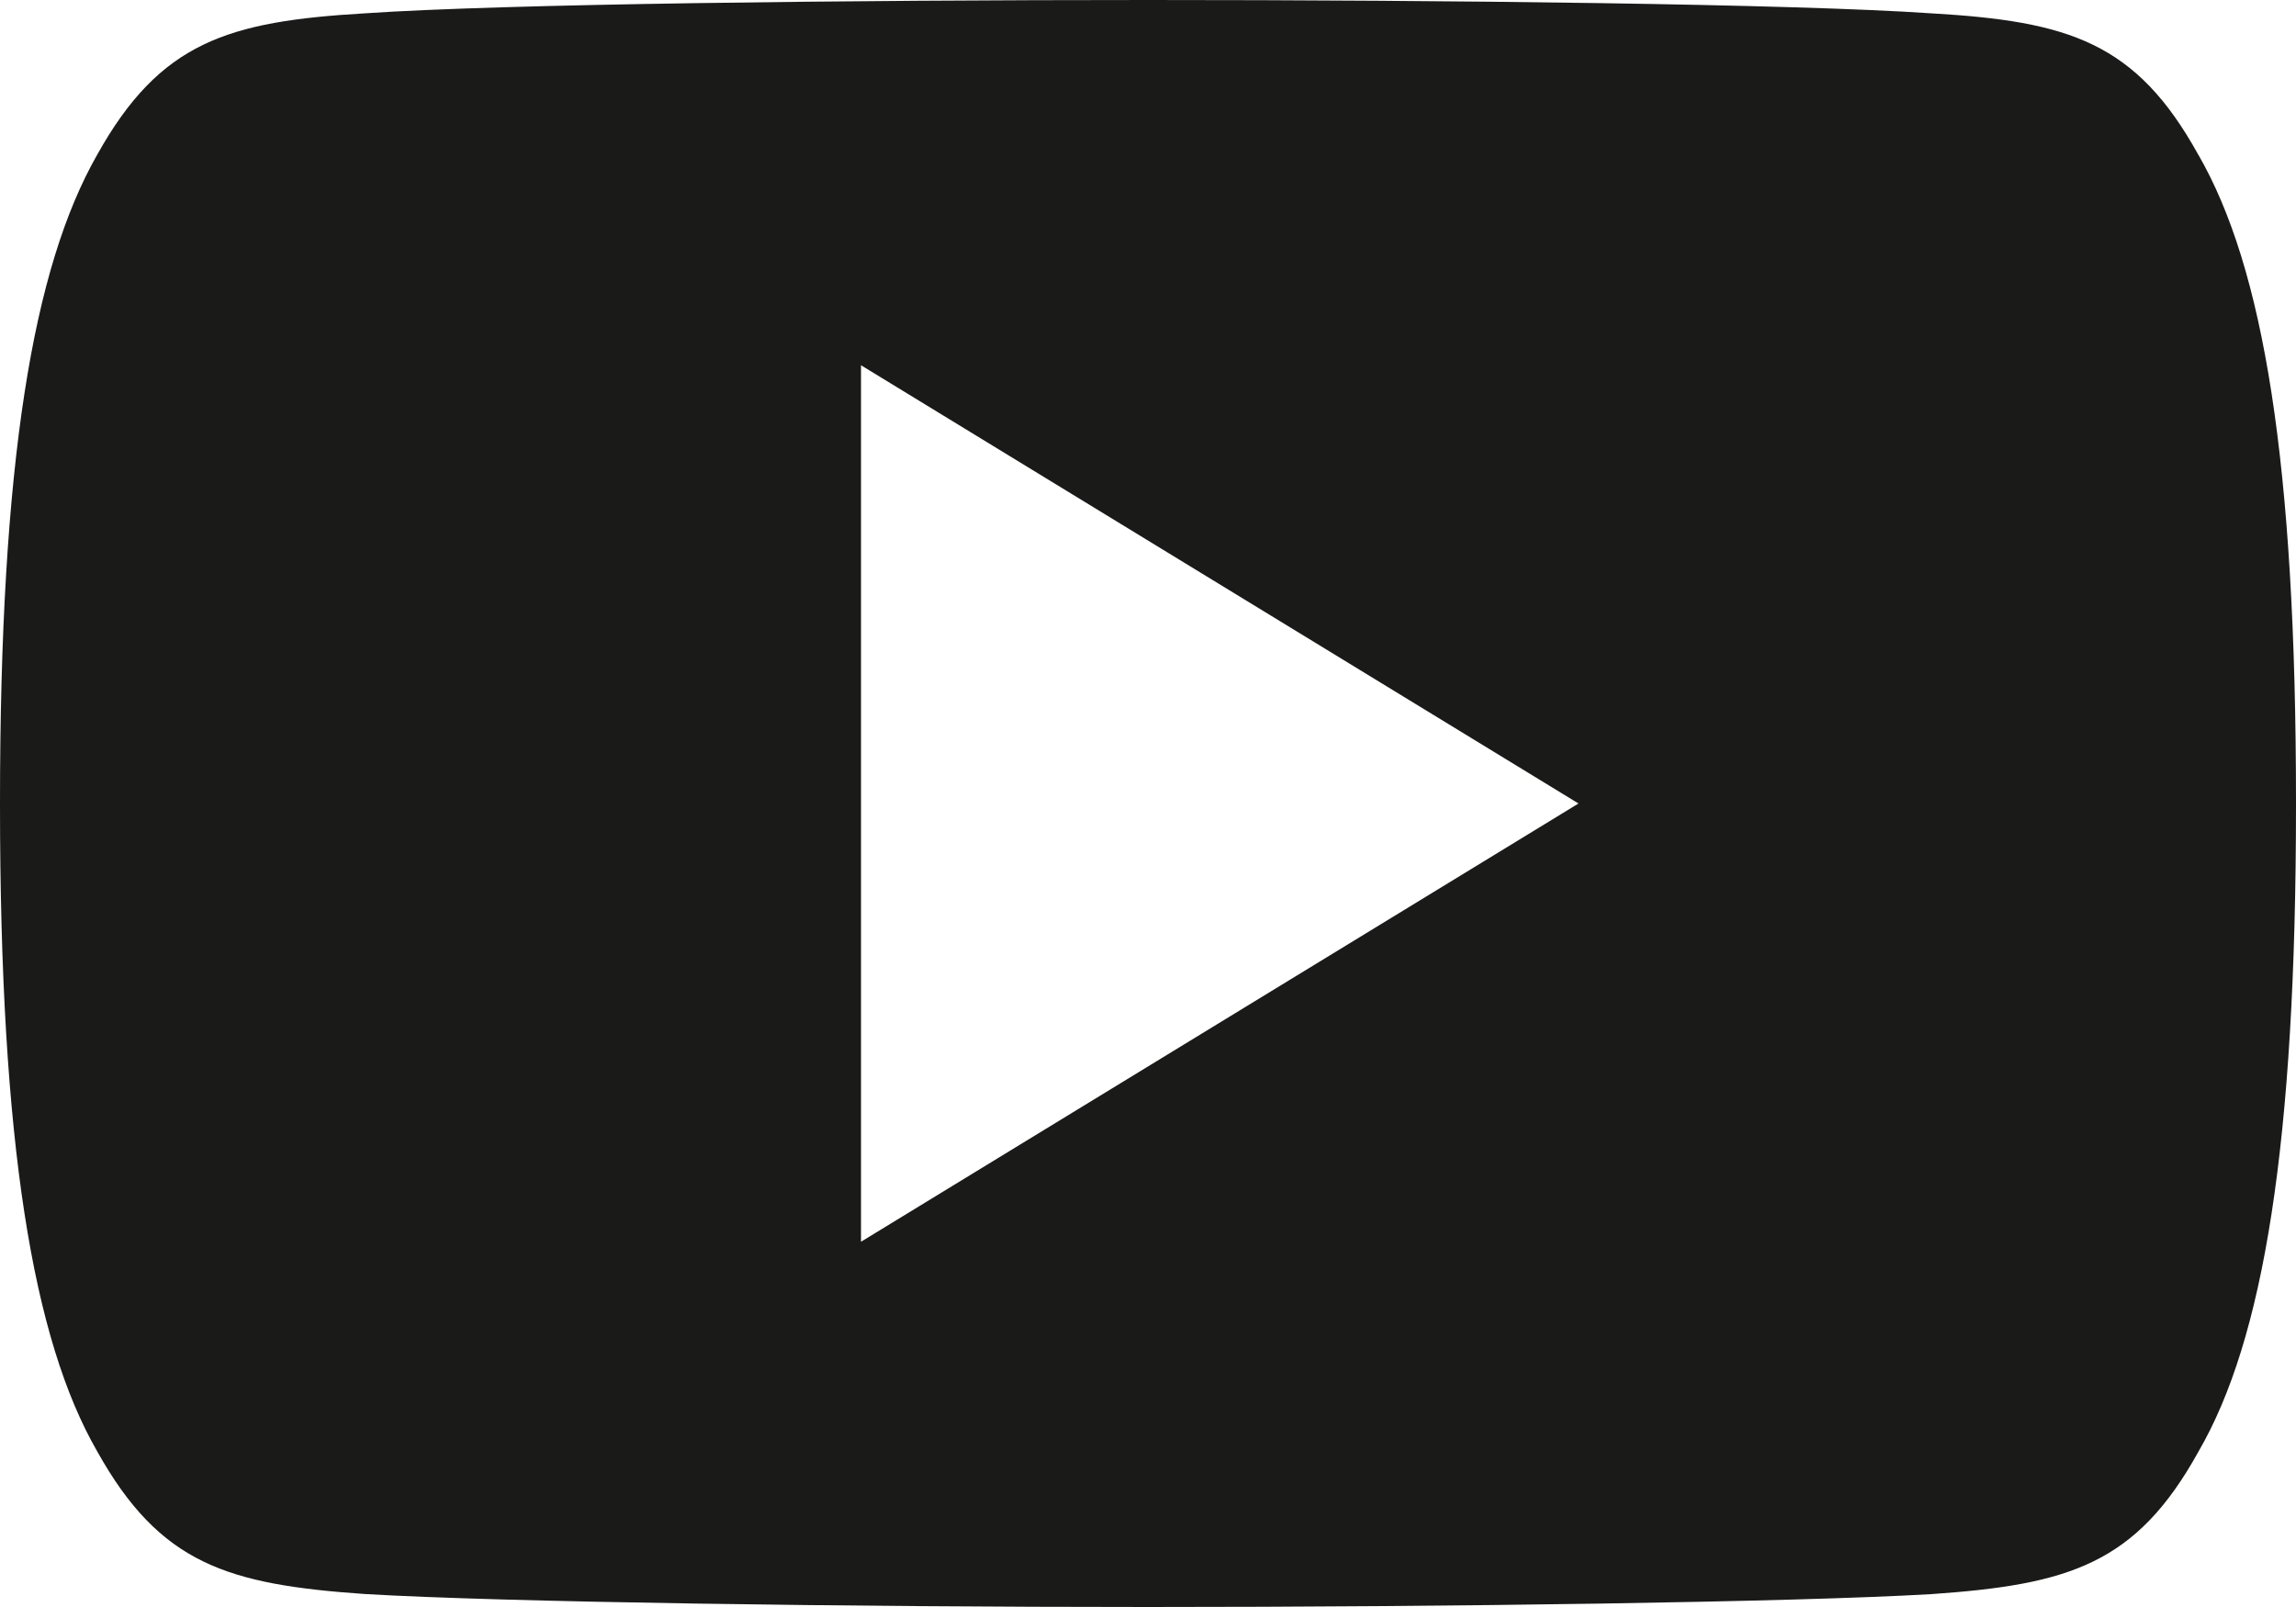 <?xml version="1.0" encoding="UTF-8"?> <svg xmlns="http://www.w3.org/2000/svg" width="20" height="14" fill="none"><path d="M19.15 1.35C18.607.366 18.019.185 16.82.116 15.622.034 12.61 0 10.002 0 7.39 0 4.376.034 3.18.116 1.984.186 1.394.366.846 1.349.287 2.33 0 4.021 0 6.996v.01c0 2.963.287 4.666.846 5.637.548.983 1.136 1.161 2.333 1.244 1.197.071 4.21.113 6.823.113 2.609 0 5.62-.042 6.819-.112 1.199-.083 1.787-.26 2.33-1.243.564-.971.849-2.674.849-5.637v-.011c0-2.976-.285-4.667-.85-5.648ZM7.5 10.817V3.182L13.75 7 7.5 10.818Z" fill="#1A1A19"></path></svg> 